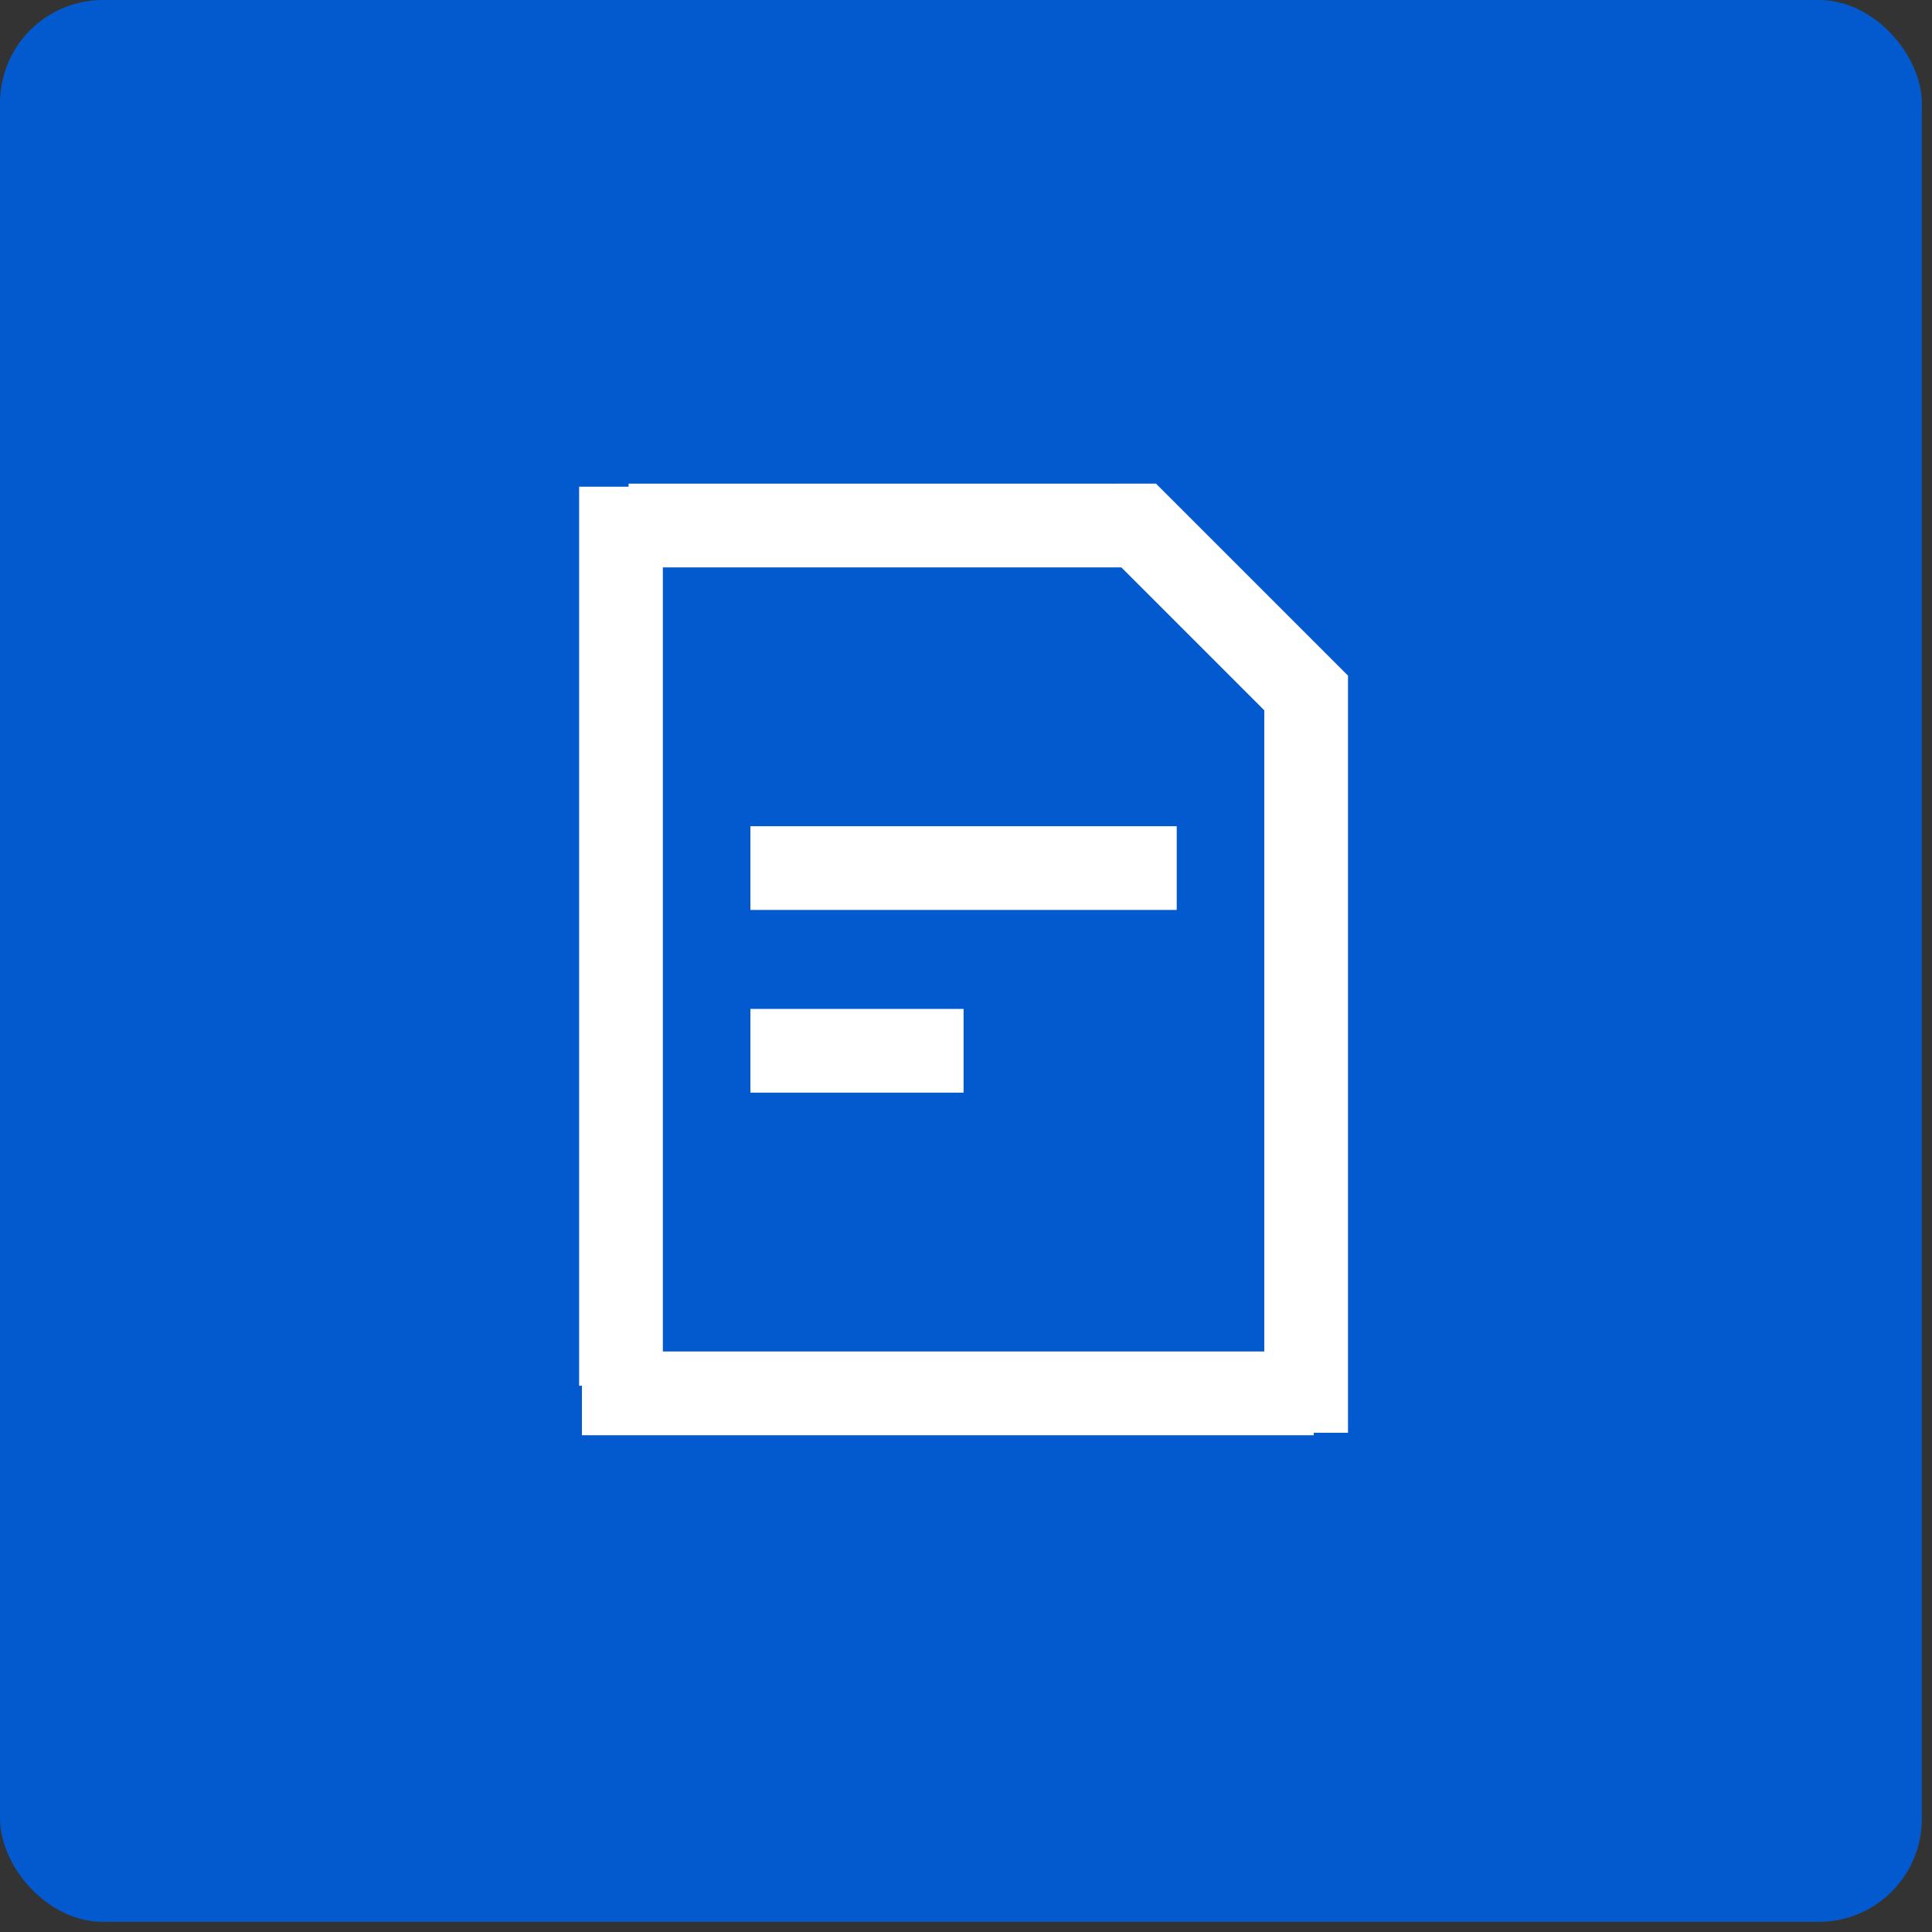 <svg width="75" height="75" fill="none" xmlns="http://www.w3.org/2000/svg"><rect width="100%" height="100%" fill="#333333" stroke="none"/><rect width="74.606" height="74.606" rx="4" fill="#025ACE"/><path d="M45.68 33.699H29.13M37.406 40.791H29.13M24.107 18.895v34.899M24.402 20.402l19.8-.002 6.502 6.501V55.62M51 54.09H22.59" stroke="#fff" stroke-width="3.25" stroke-miterlimit="10"/></svg>